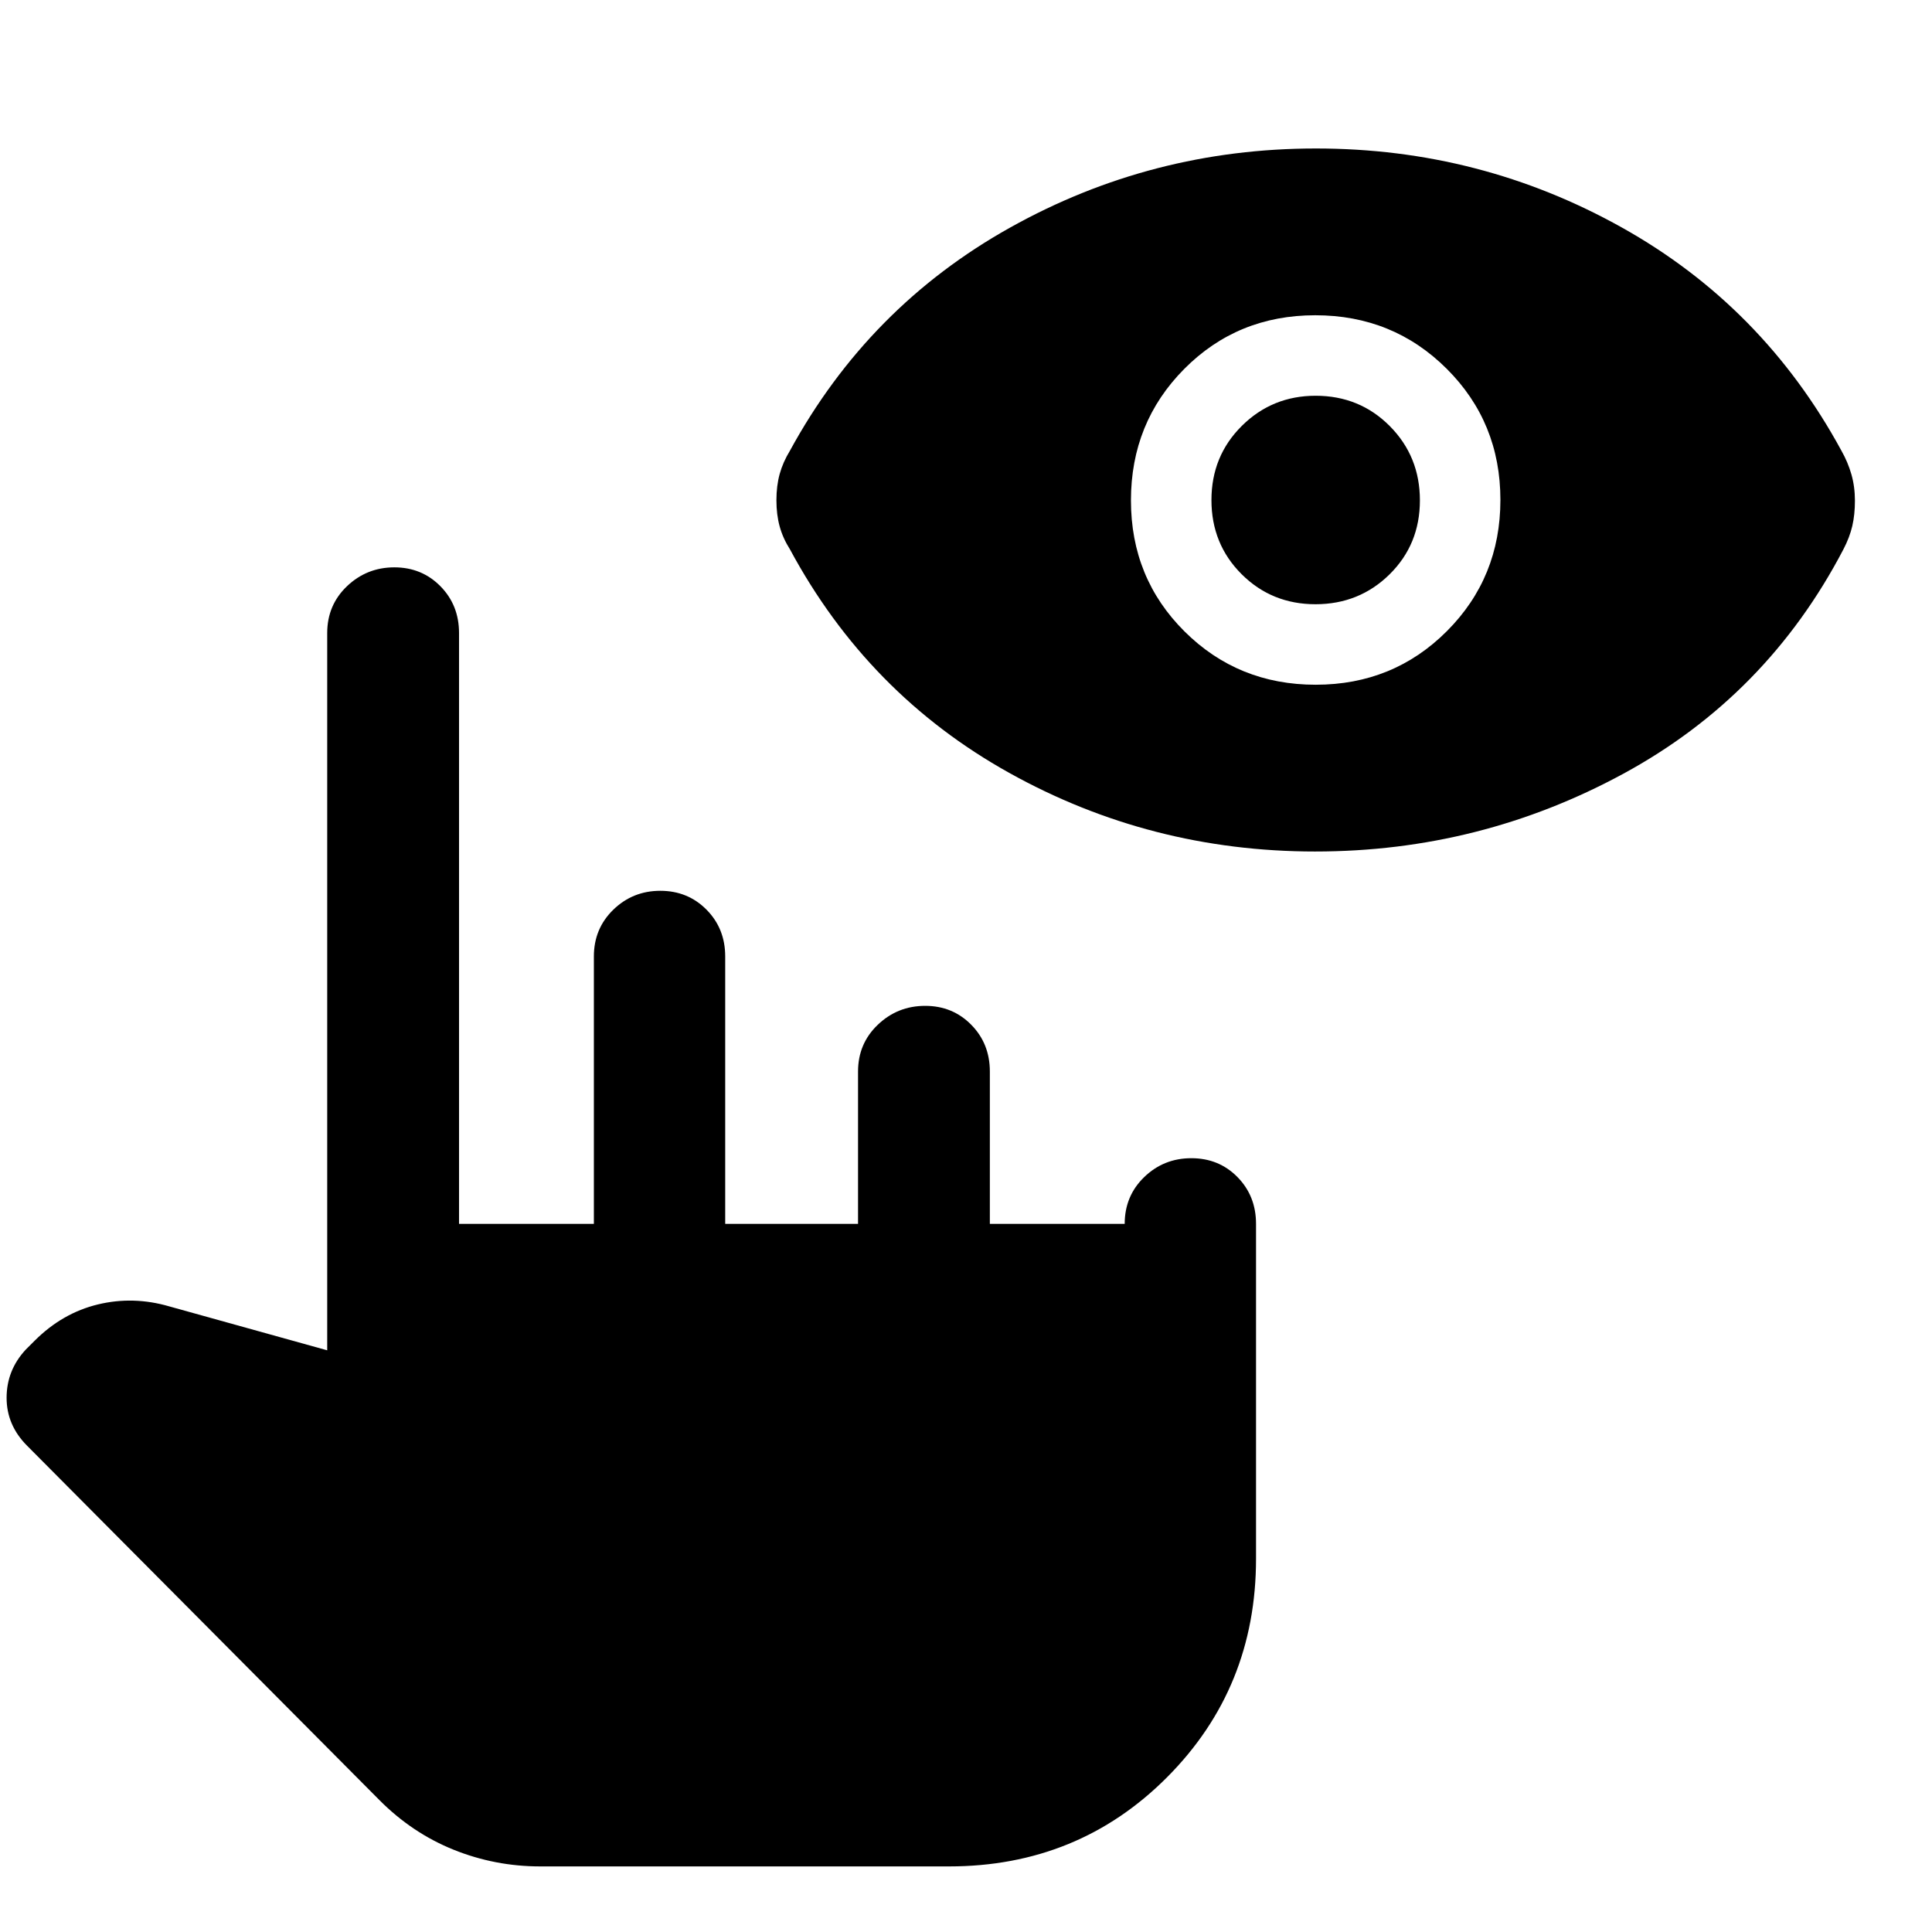 <svg xmlns="http://www.w3.org/2000/svg" width="48" height="48" viewBox="0 -960 960 960"><path d="M653.56-536.89q-81.95 0-152.13-39.1-70.19-39.1-108.91-111.05-3.48-5.48-5.1-11.34-1.62-5.86-1.62-13.05 0-7.2 1.62-13.06t5.08-11.53q38.98-71.52 109.35-110.86 70.36-39.34 152.05-39.34 81.69 0 151.9 39.22 70.22 39.22 109.18 110.93 3.24 5.72 4.98 11.82 1.74 6.1 1.74 13.04 0 6.94-1.31 12.59-1.32 5.65-4.41 11.58-37.96 72.71-109.22 111.43-71.25 38.72-153.2 38.72Zm.22-82.87q38.57 0 65.17-26.63 26.59-26.63 26.59-65.2 0-38.56-26.67-65.16-26.68-26.6-65.32-26.6-38.64 0-65.12 26.68-26.47 26.68-26.47 65.32 0 38.63 26.63 65.11 26.62 26.48 65.19 26.48Zm-.12-40q-21.75 0-36.73-14.95-14.97-14.95-14.97-36.81 0-21.87 15.09-36.85 15.1-14.98 36.67-14.98 21.87 0 36.85 15.07 14.97 15.07 14.97 36.93 0 21.87-15.06 36.73-15.07 14.86-36.82 14.86ZM268.46-32.59q-22.48 0-43.08-8.3-20.6-8.31-36.84-24.65L13.5-241.59q-10.24-10.25-10.22-23.9.02-13.64 9.46-23.84l4.5-4.5q13.77-13.74 31.38-18 17.6-4.26 35.55.98l78.42 21.81v-356.42q0-13.86 9.82-23.25 9.83-9.38 23.55-9.38 13.61 0 22.87 9.38 9.26 9.39 9.26 23.25v293.59h67v-132.87q0-13.87 9.67-23.25t23.34-9.38q13.67 0 22.96 9.38 9.29 9.38 9.29 23.25v132.87h66v-75.69q0-13.87 9.82-23.25 9.83-9.39 23.55-9.39 13.62 0 22.87 9.39 9.26 9.38 9.26 23.25v75.69h67q0-13.87 9.7-23.25t23.42-9.38q13.71 0 22.92 9.38 9.22 9.38 9.22 23.25v166.41q0 64.2-44.18 108.54-44.17 44.33-108.45 44.33H268.46Z"/></svg>